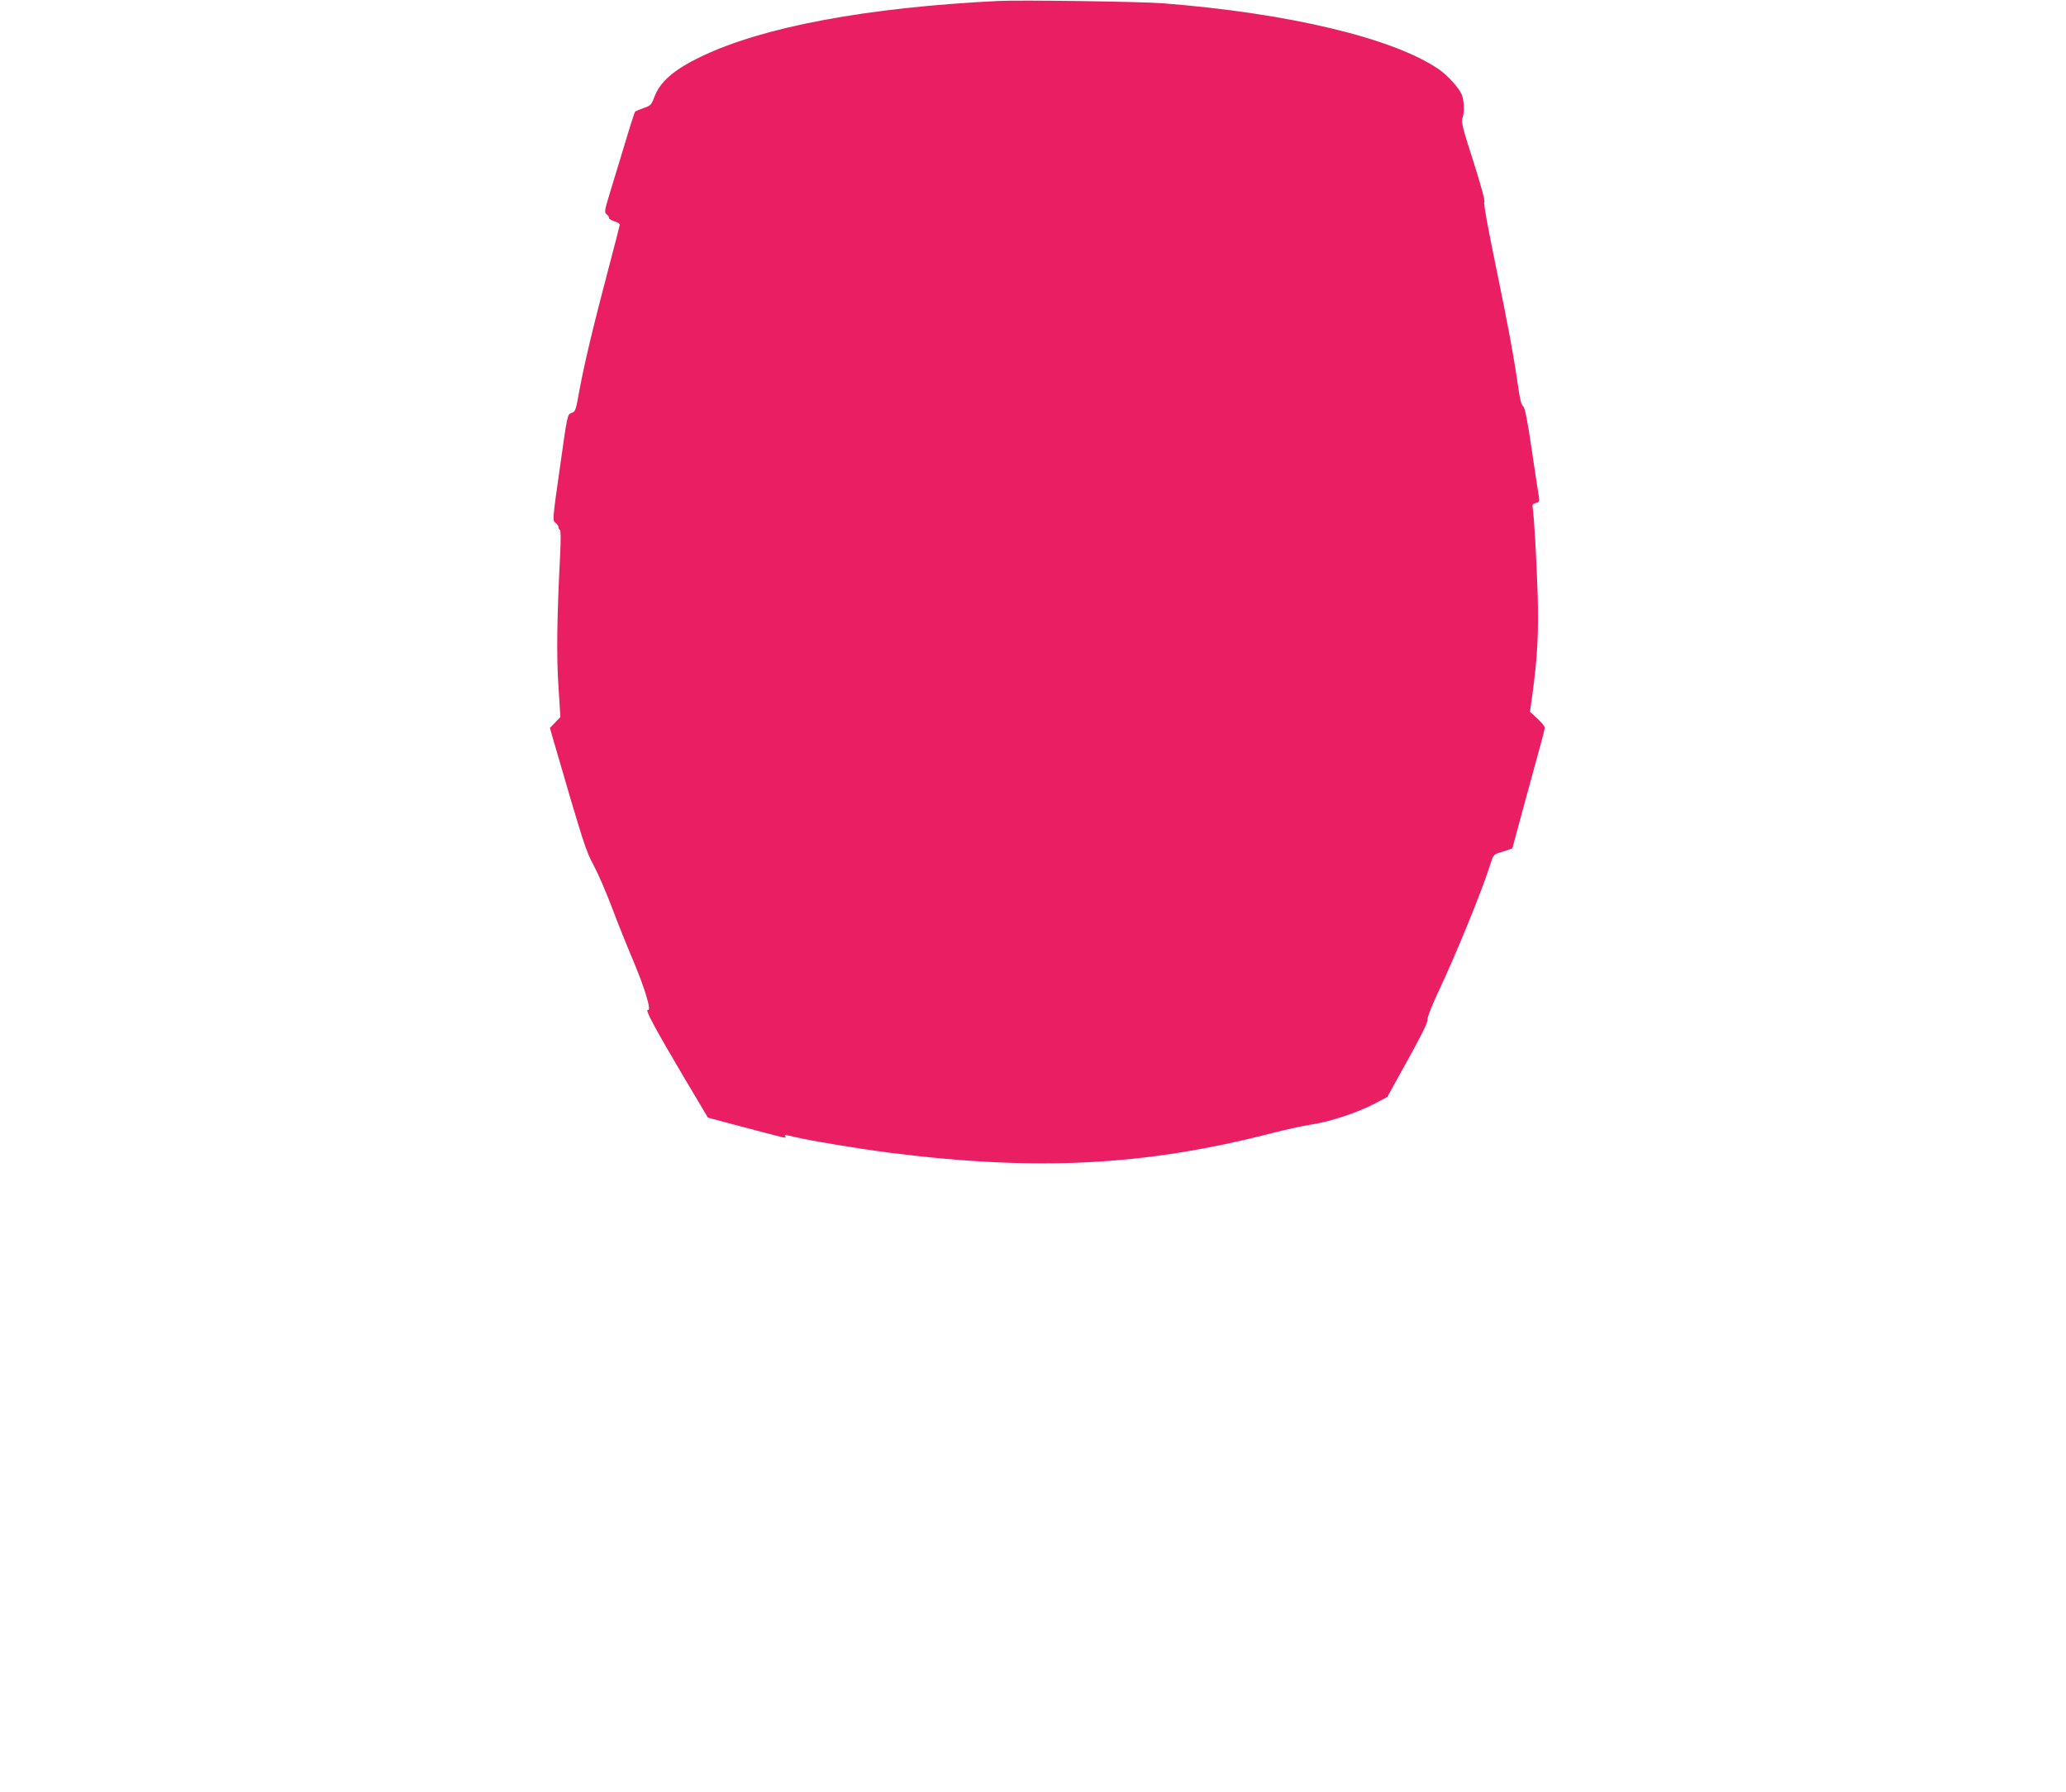 <?xml version="1.0" standalone="no"?>
<!DOCTYPE svg PUBLIC "-//W3C//DTD SVG 20010904//EN"
 "http://www.w3.org/TR/2001/REC-SVG-20010904/DTD/svg10.dtd">
<svg version="1.0" xmlns="http://www.w3.org/2000/svg"
 width="1280pt" height="1110pt" viewBox="0 0 1280 1110"
 preserveAspectRatio="xMidYMid meet">
<g transform="translate(0,1110) scale(0.1,-0.1)"
fill="#e91e63" stroke="none">
<path d="M6185 11094 c-814 -40 -1458 -160 -1840 -344 -172 -82 -258 -158
-293 -256 -16 -43 -22 -49 -64 -63 -26 -9 -49 -19 -53 -22 -3 -3 -31 -89 -61
-190 -31 -101 -73 -240 -94 -309 -35 -115 -37 -126 -21 -138 9 -7 15 -17 14
-22 -2 -5 13 -14 32 -20 19 -6 35 -16 35 -21 0 -4 -32 -129 -71 -276 -95 -359
-152 -601 -180 -755 -21 -119 -24 -128 -48 -136 -26 -9 -26 -10 -72 -338 -46
-320 -46 -329 -28 -342 10 -7 19 -19 19 -27 0 -7 4 -15 9 -17 6 -2 6 -65 1
-163 -19 -365 -23 -621 -10 -808 l12 -189 -32 -33 -33 -34 15 -53 c196 -673
206 -704 256 -798 28 -52 78 -168 112 -258 34 -90 92 -236 130 -325 75 -177
119 -323 94 -313 -21 8 46 -118 218 -408 l154 -259 214 -57 c285 -75 273 -73
265 -60 -8 13 -3 12 70 -5 84 -21 389 -71 574 -95 914 -116 1582 -82 2371 121
85 22 197 46 248 54 116 18 282 73 387 128 l80 42 127 230 c82 147 126 236
122 248 -3 10 22 76 61 160 117 247 280 648 330 808 18 57 18 57 76 74 33 10
59 19 59 21 0 3 155 571 180 661 11 39 20 78 20 86 0 8 -20 33 -45 56 l-46 42
15 107 c31 229 39 375 33 607 -7 222 -22 492 -31 547 -4 21 -1 27 19 32 20 5
24 11 20 34 -3 15 -23 145 -44 290 -28 189 -43 267 -54 275 -10 7 -20 43 -27
92 -29 207 -67 411 -142 773 -51 248 -78 396 -72 400 7 4 -20 101 -67 250 -64
197 -77 247 -69 268 14 37 12 109 -4 149 -18 42 -87 118 -142 156 -282 193
-930 348 -1714 409 -134 10 -880 21 -1015 14z"/>
</g>
</svg>
